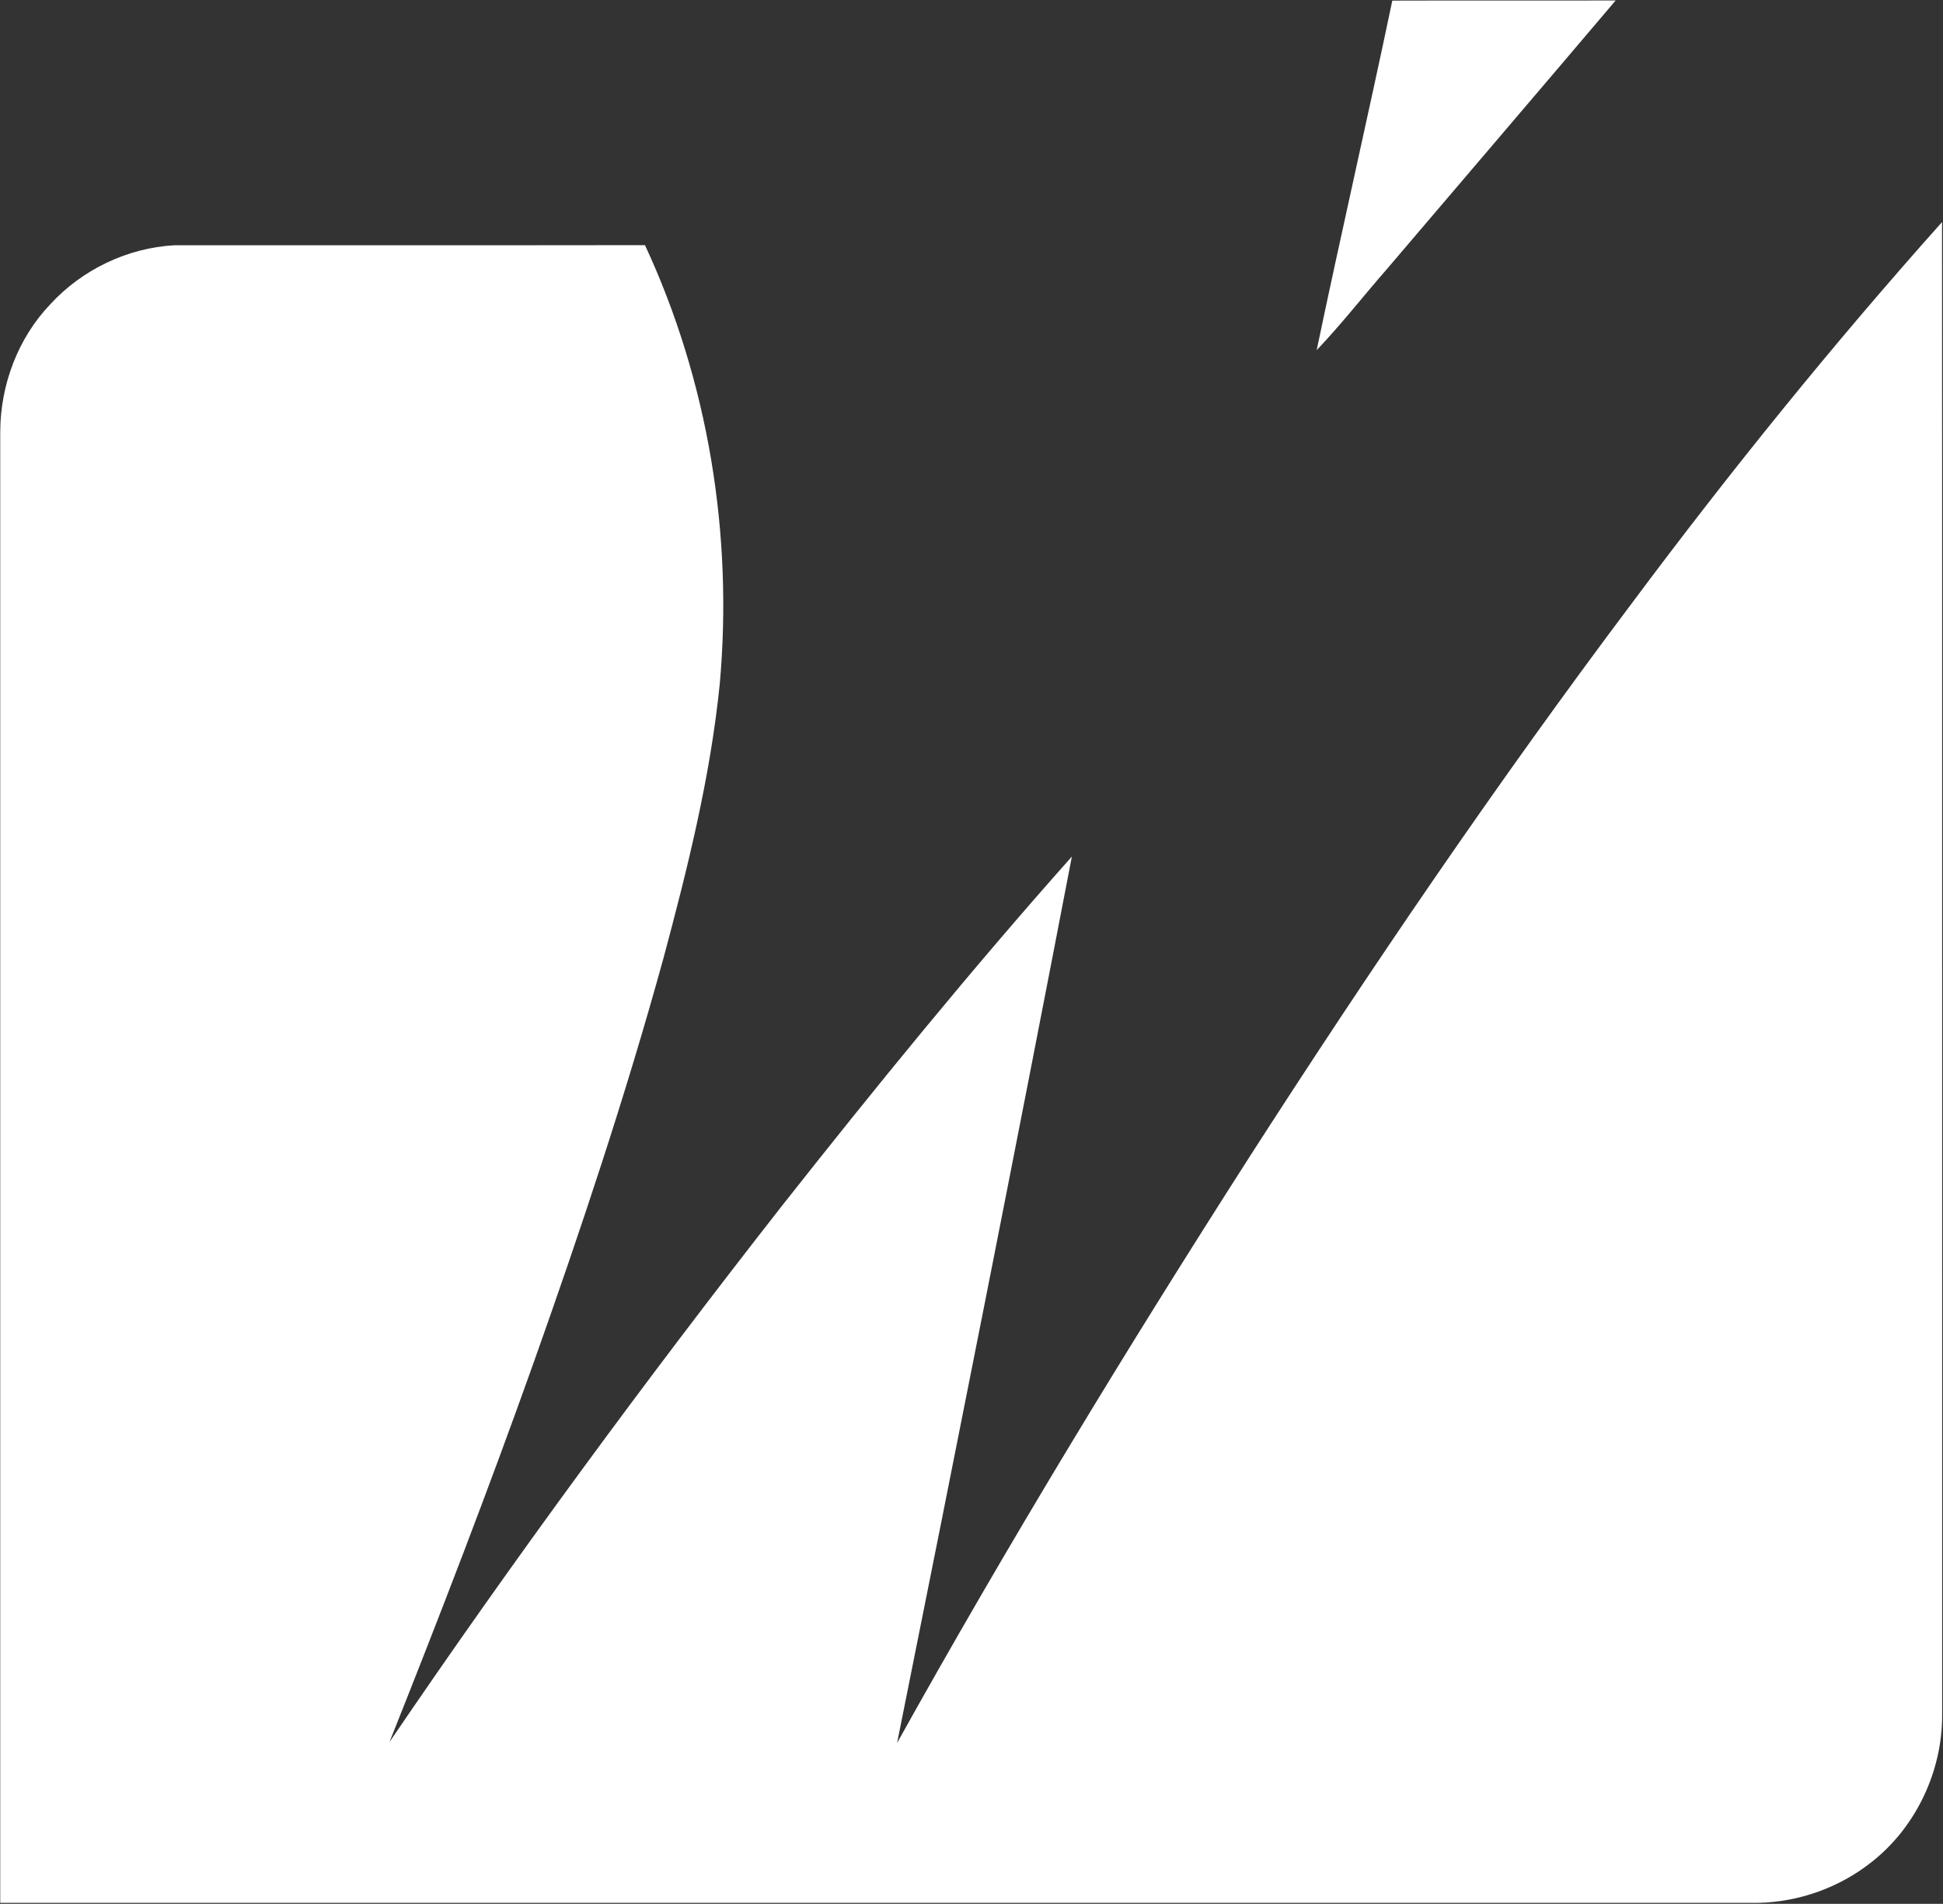 <svg version="1.2" xmlns="http://www.w3.org/2000/svg" viewBox="0 0 1593 1561" width="1593" height="1561">
	<rect x="0" y="0" width="1593" height="1561" fill="#333333" stroke="none"/>
	<title>WI-logo-FULL-COLOR-official-2019-svg</title>
	<style>
		.s0 { fill: #ffffff } 
	</style>
	<g id="#717075ff">
		<path id="Layer" class="s0" d="m1141.5 0.5c61-0.2 122 0 183.1-0.1-62.2 73.4-124.7 146.4-187 219.6-19.5 22.3-37.7 45.7-58.1 67.1 20-95.7 42-190.9 62-286.6z"/>
	</g>
	<g id="#1e3d7dff">
		<path id="Layer" class="s0" d="m1337.6 495c80.4-107.8 165-212.6 254.6-312.9 0.2 408.1 0 816.2 0.1 1224.2 0.1 45.9-21.3 91.5-57.3 120-26.4 21.2-59.8 33.2-93.6 33.9-480.4 0-960.8 0-1441.2 0 0-402.2 0-804.4 0-1206.6 0.2-38.2 14.6-76.5 41.1-104.2 26-28.3 63.2-46.2 101.6-48.3 128.6-0.1 257.3 0.1 385.9-0.1 51.9 111.6 72.3 237.3 61.3 359.8-7.7 76.4-26.4 151.3-46.3 225.4-30.8 111.8-67.5 221.9-106.3 331.1-37.2 104.5-77.1 208.1-118.2 311.1 102-150.1 209.6-296.3 321.4-439.2 77-97.6 155.5-194.1 238.1-286.9-46.6 242.5-94.7 484.6-143.3 726.8 90.7-163 187.7-322.4 288.2-479.4 99.6-155 203.3-307.4 313.9-454.7z"/>
	</g>
</svg>